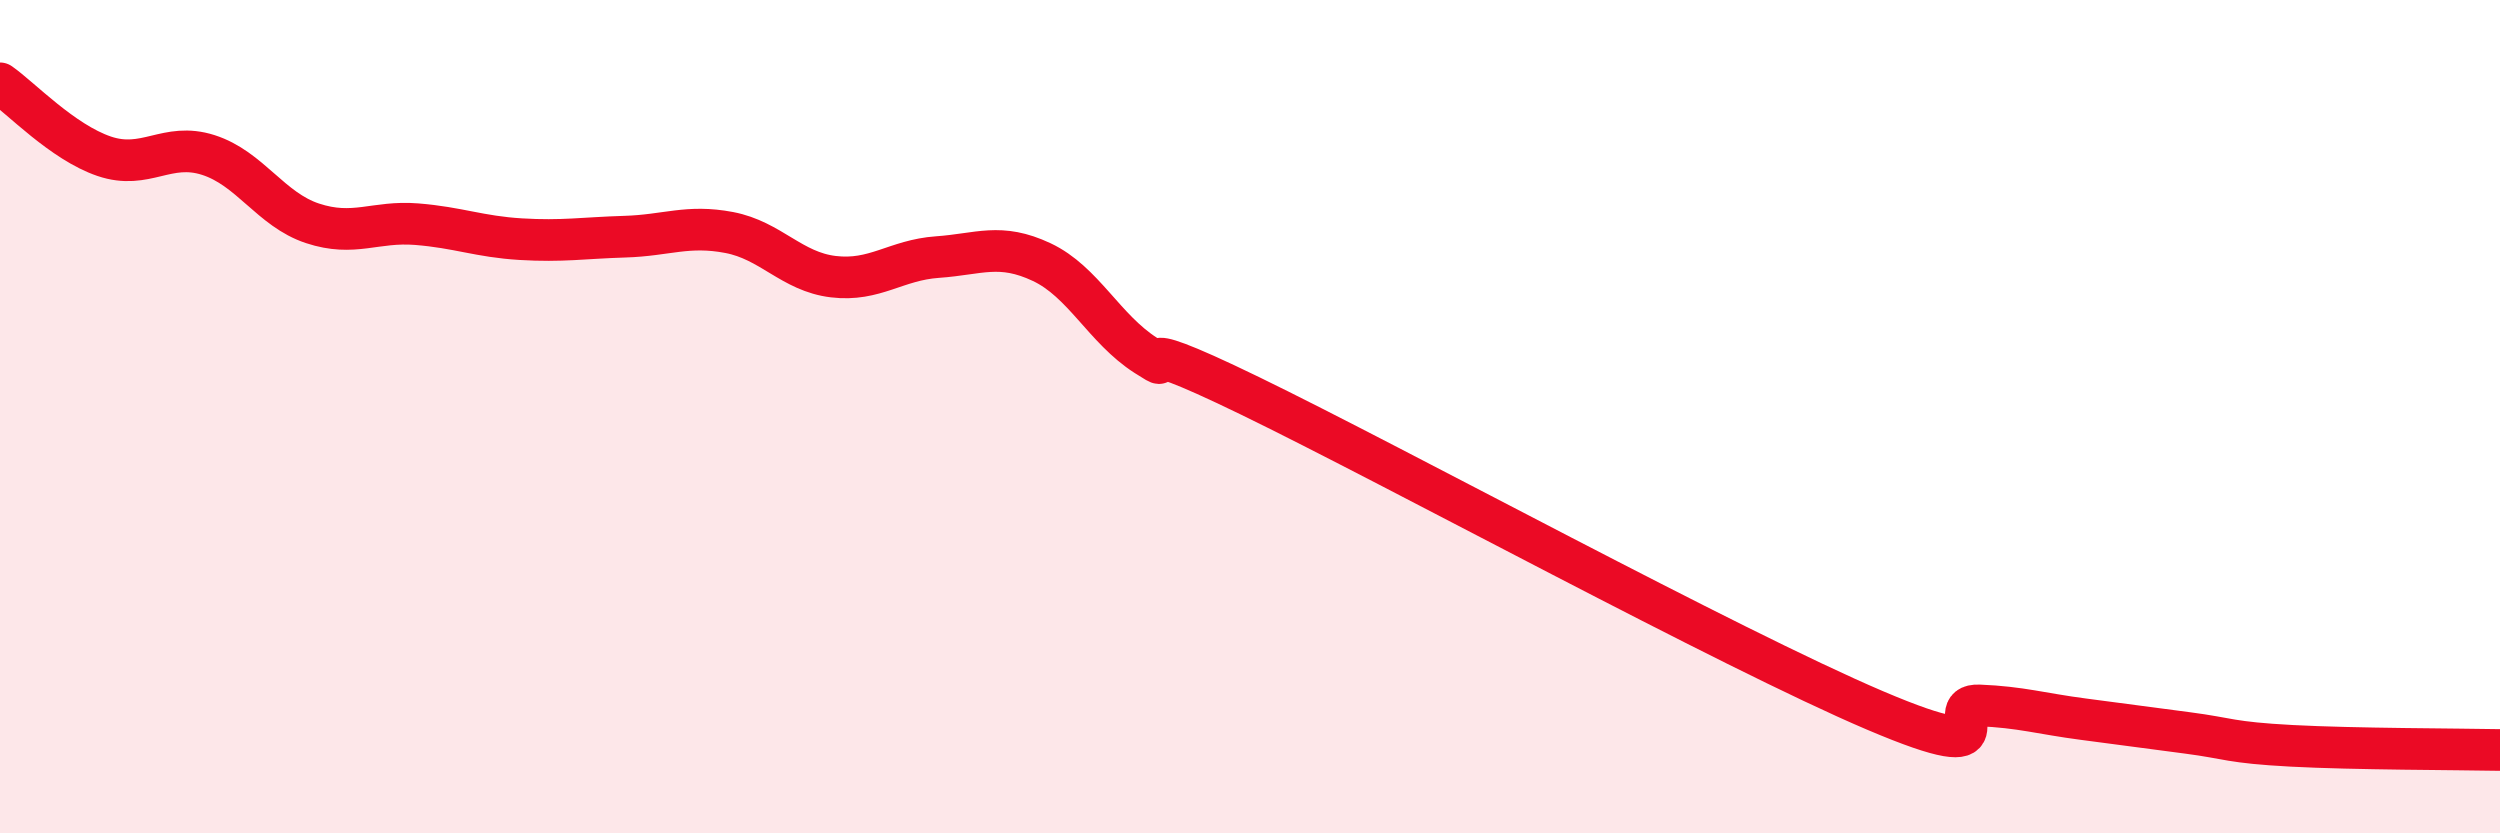 
    <svg width="60" height="20" viewBox="0 0 60 20" xmlns="http://www.w3.org/2000/svg">
      <path
        d="M 0,2 C 0.5,2.35 1.5,3.41 2.5,3.75 C 3.5,4.09 4,3.4 5,3.72 C 6,4.04 6.5,5.03 7.5,5.36 C 8.5,5.69 9,5.3 10,5.38 C 11,5.46 11.5,5.68 12.5,5.74 C 13.5,5.8 14,5.71 15,5.68 C 16,5.65 16.5,5.39 17.5,5.58 C 18.5,5.77 19,6.52 20,6.64 C 21,6.76 21.5,6.24 22.5,6.17 C 23.5,6.1 24,5.82 25,6.29 C 26,6.76 26.5,7.89 27.5,8.53 C 28.5,9.17 26.5,7.8 30,9.5 C 33.5,11.2 41.5,15.56 45,17.05 C 48.5,18.54 46.5,16.89 47.5,16.93 C 48.5,16.97 49,17.13 50,17.26 C 51,17.39 51.5,17.46 52.5,17.59 C 53.5,17.72 53.5,17.82 55,17.9 C 56.5,17.98 59,17.98 60,18L60 20L0 20Z"
        fill="#EB0A25"
        opacity="0.1"
        stroke-linecap="round"
        stroke-linejoin="round"
      />
      <path
        d="M 0,2 C 0.5,2.35 1.5,3.41 2.5,3.75 C 3.5,4.09 4,3.4 5,3.72 C 6,4.04 6.5,5.03 7.5,5.36 C 8.5,5.69 9,5.3 10,5.38 C 11,5.46 11.5,5.68 12.5,5.74 C 13.5,5.8 14,5.71 15,5.68 C 16,5.65 16.5,5.39 17.5,5.58 C 18.5,5.77 19,6.52 20,6.64 C 21,6.76 21.5,6.24 22.5,6.17 C 23.5,6.1 24,5.82 25,6.29 C 26,6.76 26.5,7.89 27.5,8.53 C 28.5,9.17 26.5,7.8 30,9.5 C 33.5,11.2 41.5,15.56 45,17.05 C 48.5,18.54 46.5,16.89 47.5,16.93 C 48.5,16.97 49,17.13 50,17.26 C 51,17.39 51.5,17.46 52.5,17.59 C 53.5,17.72 53.5,17.82 55,17.9 C 56.5,17.98 59,17.98 60,18"
        stroke="#EB0A25"
        stroke-width="1"
        fill="none"
        stroke-linecap="round"
        stroke-linejoin="round"
      />
    </svg>
  